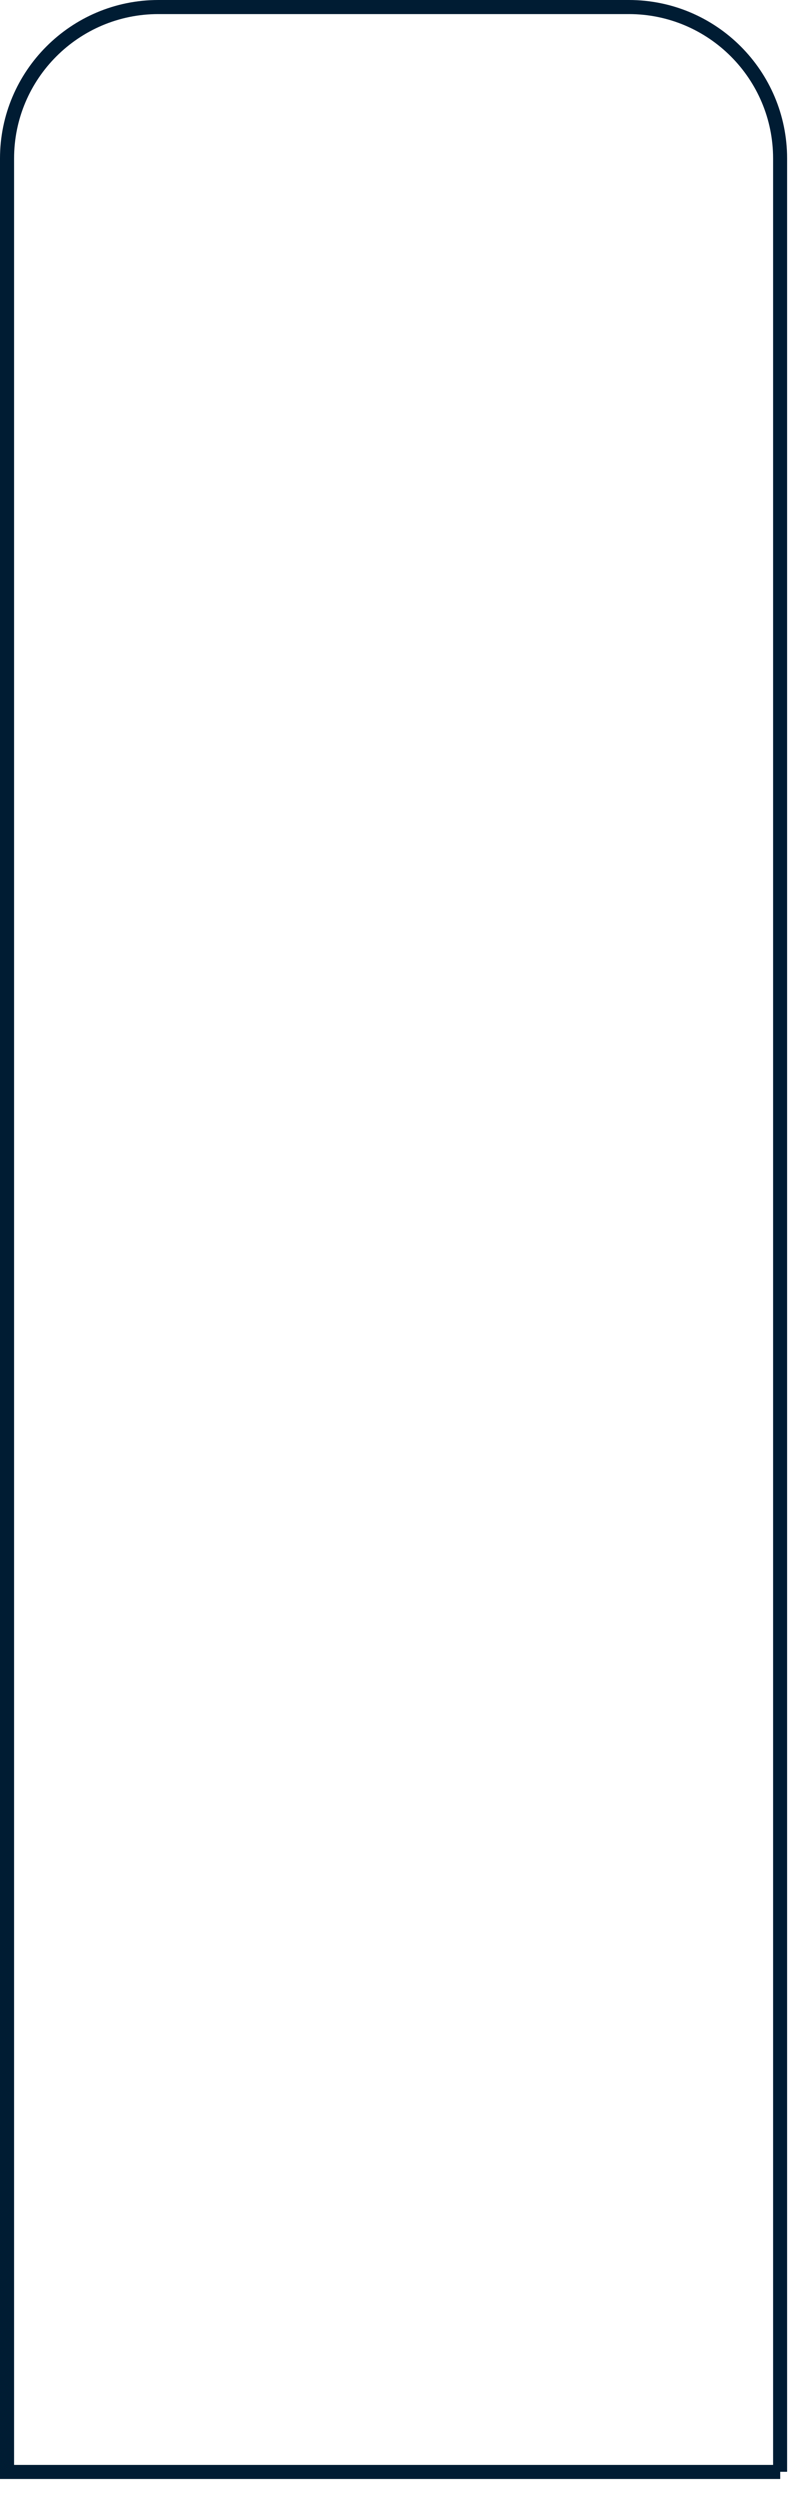 <?xml version="1.0" encoding="utf-8"?>
<svg xmlns="http://www.w3.org/2000/svg" fill="none" height="100%" overflow="visible" preserveAspectRatio="none" style="display: block;" viewBox="0 0 25 79" width="100%">
<path clip-rule="evenodd" d="M24.659 78.109V78.336H0V5.009C0 2.245 2.244 0 5.004 0H19.875C22.639 0 24.877 2.245 24.877 5.009V78.109H24.659ZM24.434 77.891V5.009C24.434 2.491 22.394 0.445 19.875 0.445H5.004C2.488 0.445 0.445 2.491 0.445 5.009V77.891H24.434Z" fill="#001C33" fill-rule="evenodd" id="Vector"/>
</svg>